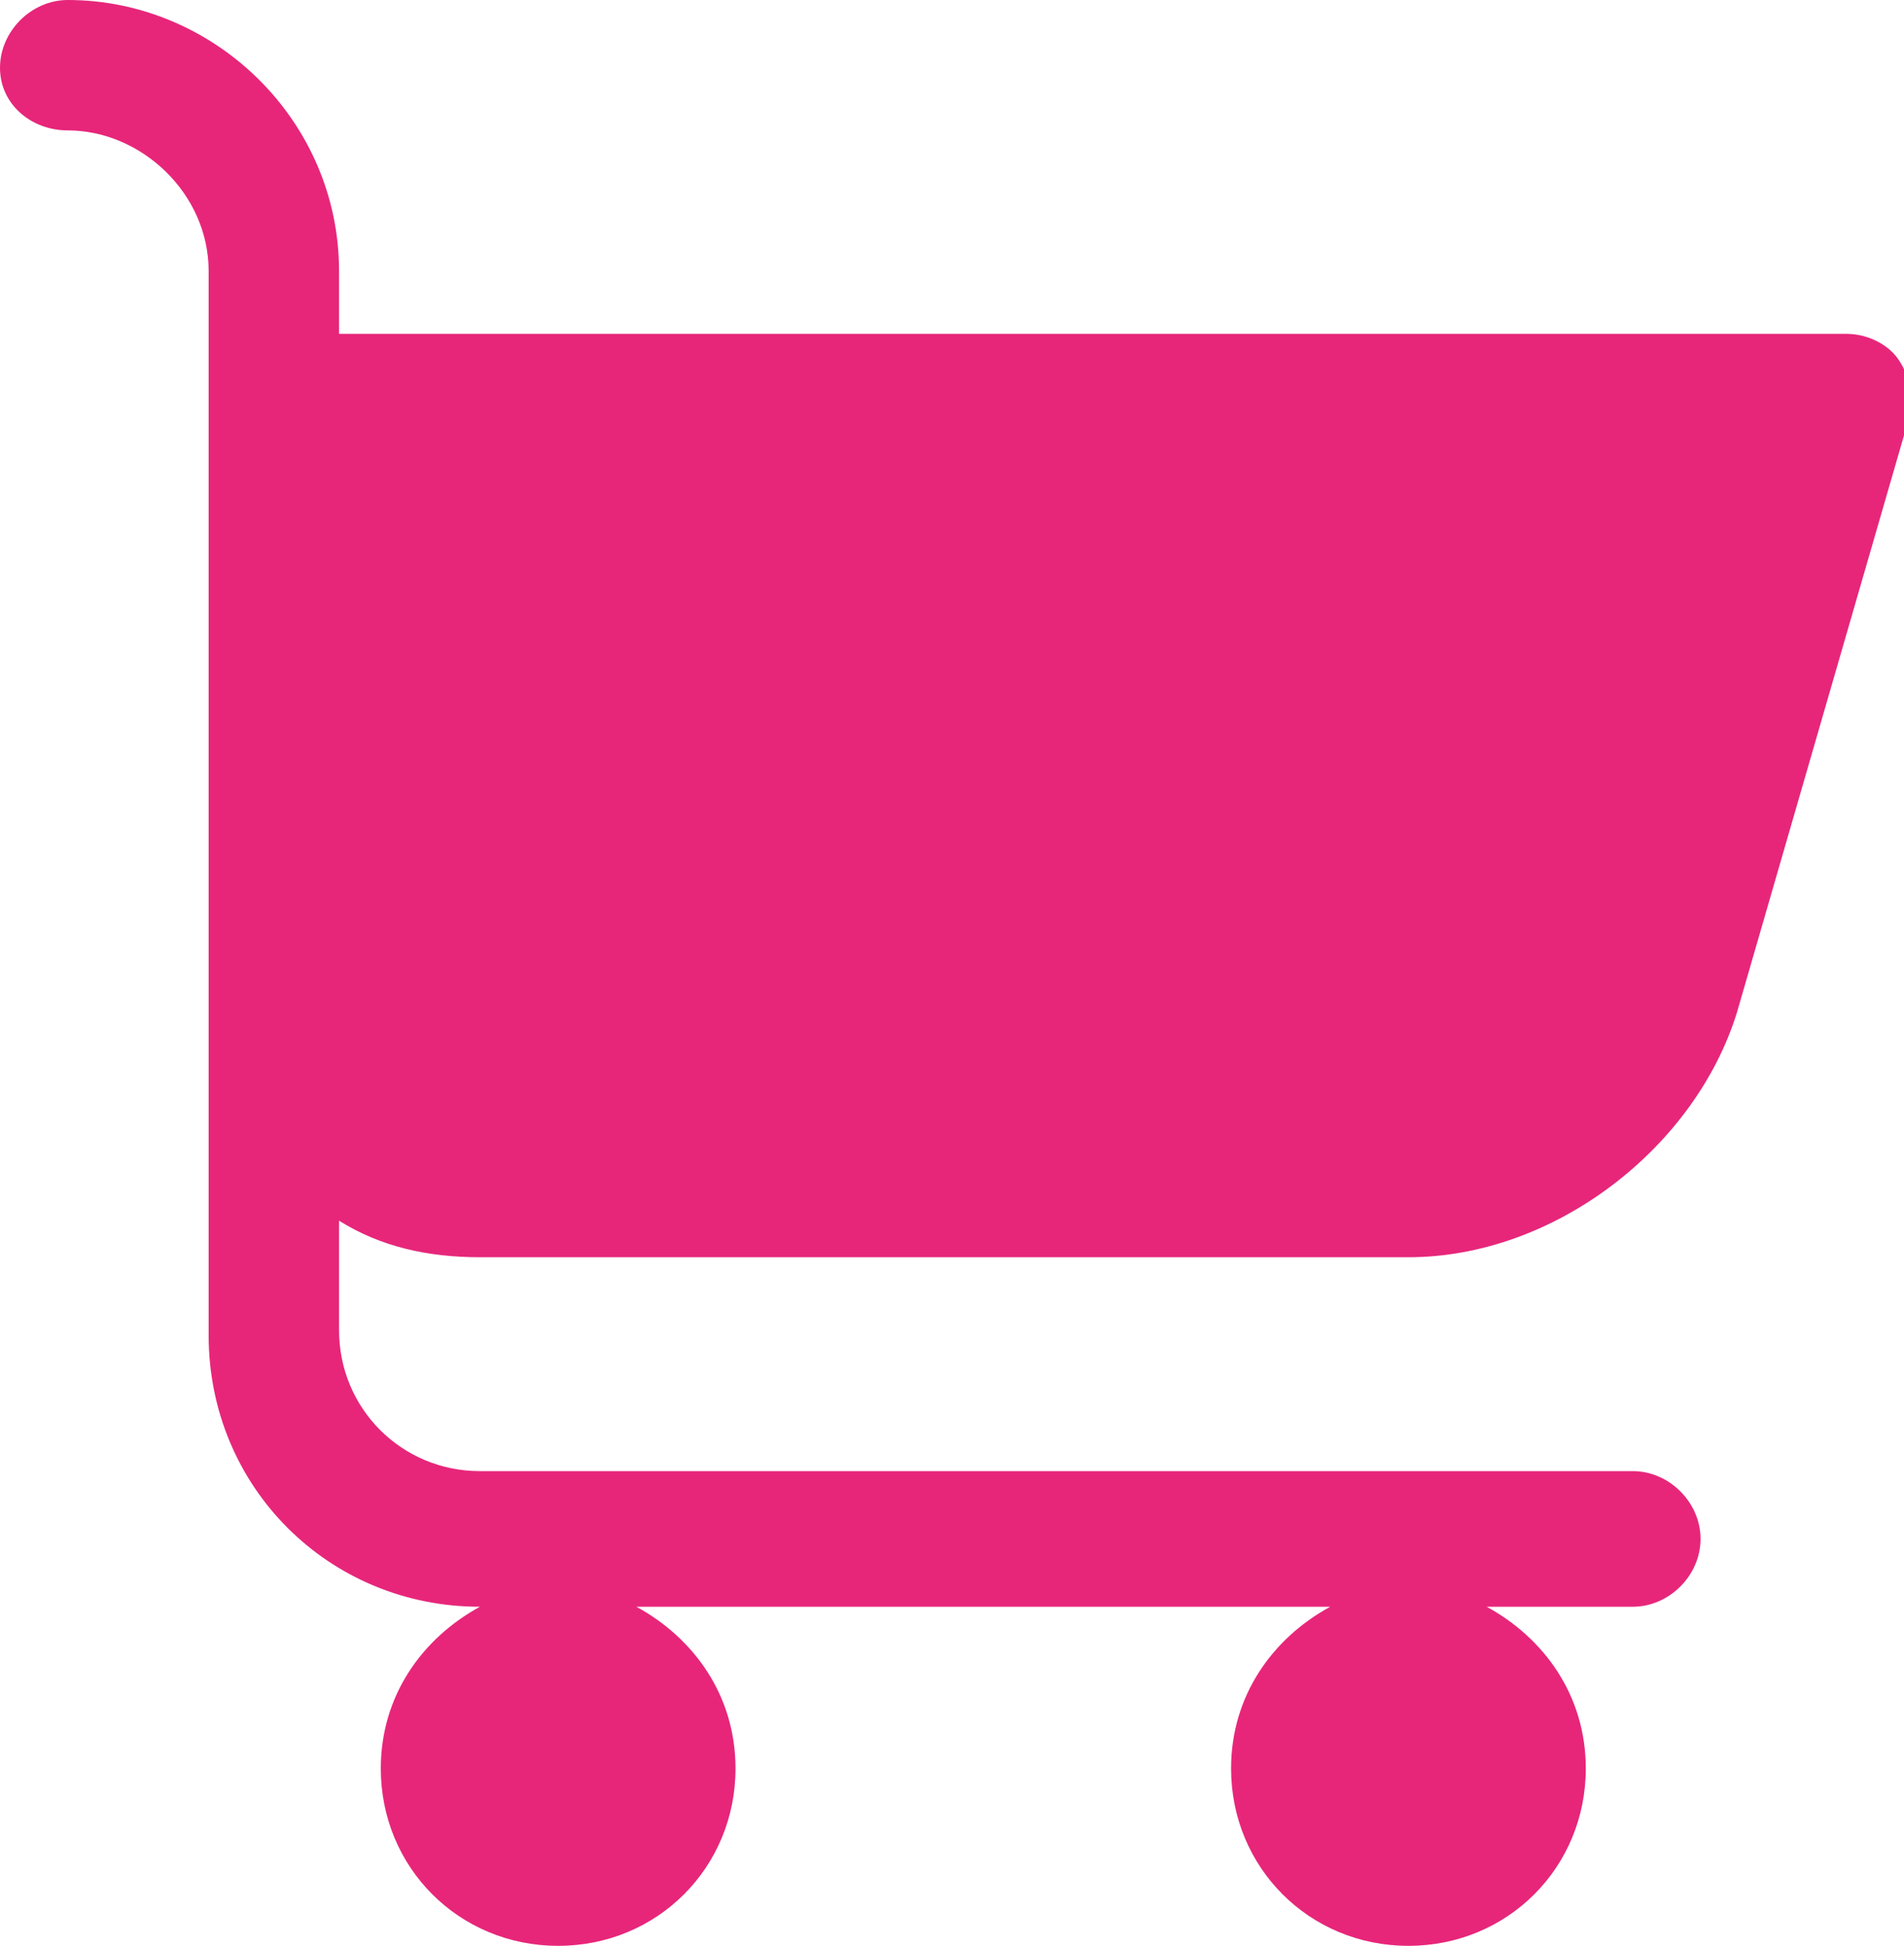 <?xml version="1.0" encoding="utf-8"?>
<!-- Generator: Adobe Illustrator 22.1.0, SVG Export Plug-In . SVG Version: 6.00 Build 0)  -->
<svg version="1.1" id="Слой_1" xmlns="http://www.w3.org/2000/svg" xmlns:xlink="http://www.w3.org/1999/xlink" x="0px" y="0px"
	 viewBox="0 0 36.5 37.3" style="enable-background:new 0 0 36.5 37.3;" xml:space="preserve">
<style type="text/css">
	.st0{fill:#E7267A;}
</style>
<g>
	<g>
		<g>
			<path class="st0" d="M4,25.6c0,2.9,2.3,5.2,5.2,5.2c-1.1,0.6-1.9,1.7-1.9,3.1c0,1.9,1.5,3.4,3.4,3.4c1.9,0,3.4-1.5,3.4-3.4
				c0-1.4-0.8-2.5-1.9-3.1h13.3c-1.1,0.6-1.9,1.7-1.9,3.1c0,1.9,1.5,3.4,3.4,3.4c1.9,0,3.4-1.5,3.4-3.4c0-1.4-0.8-2.5-1.9-3.1h2.8
				c0.7,0,1.3-0.6,1.3-1.3c0-0.7-0.6-1.3-1.3-1.3H9.2c-1.5,0-2.7-1.2-2.7-2.7v-2.1c0.8,0.5,1.7,0.7,2.7,0.7H27
				c2.8,0,5.5-2.1,6.3-4.7l3.3-11.4c0.1-0.4,0-0.8-0.2-1.1c-0.2-0.3-0.6-0.5-1-0.5H6.5V5.2C6.5,2.3,4.1,0,1.3,0C0.6,0,0,0.6,0,1.3
				C0,2,0.6,2.5,1.3,2.5C2.7,2.5,4,3.7,4,5.2V25.6z M4,25.6"/>
		</g>
	</g>
</g>
</svg>
